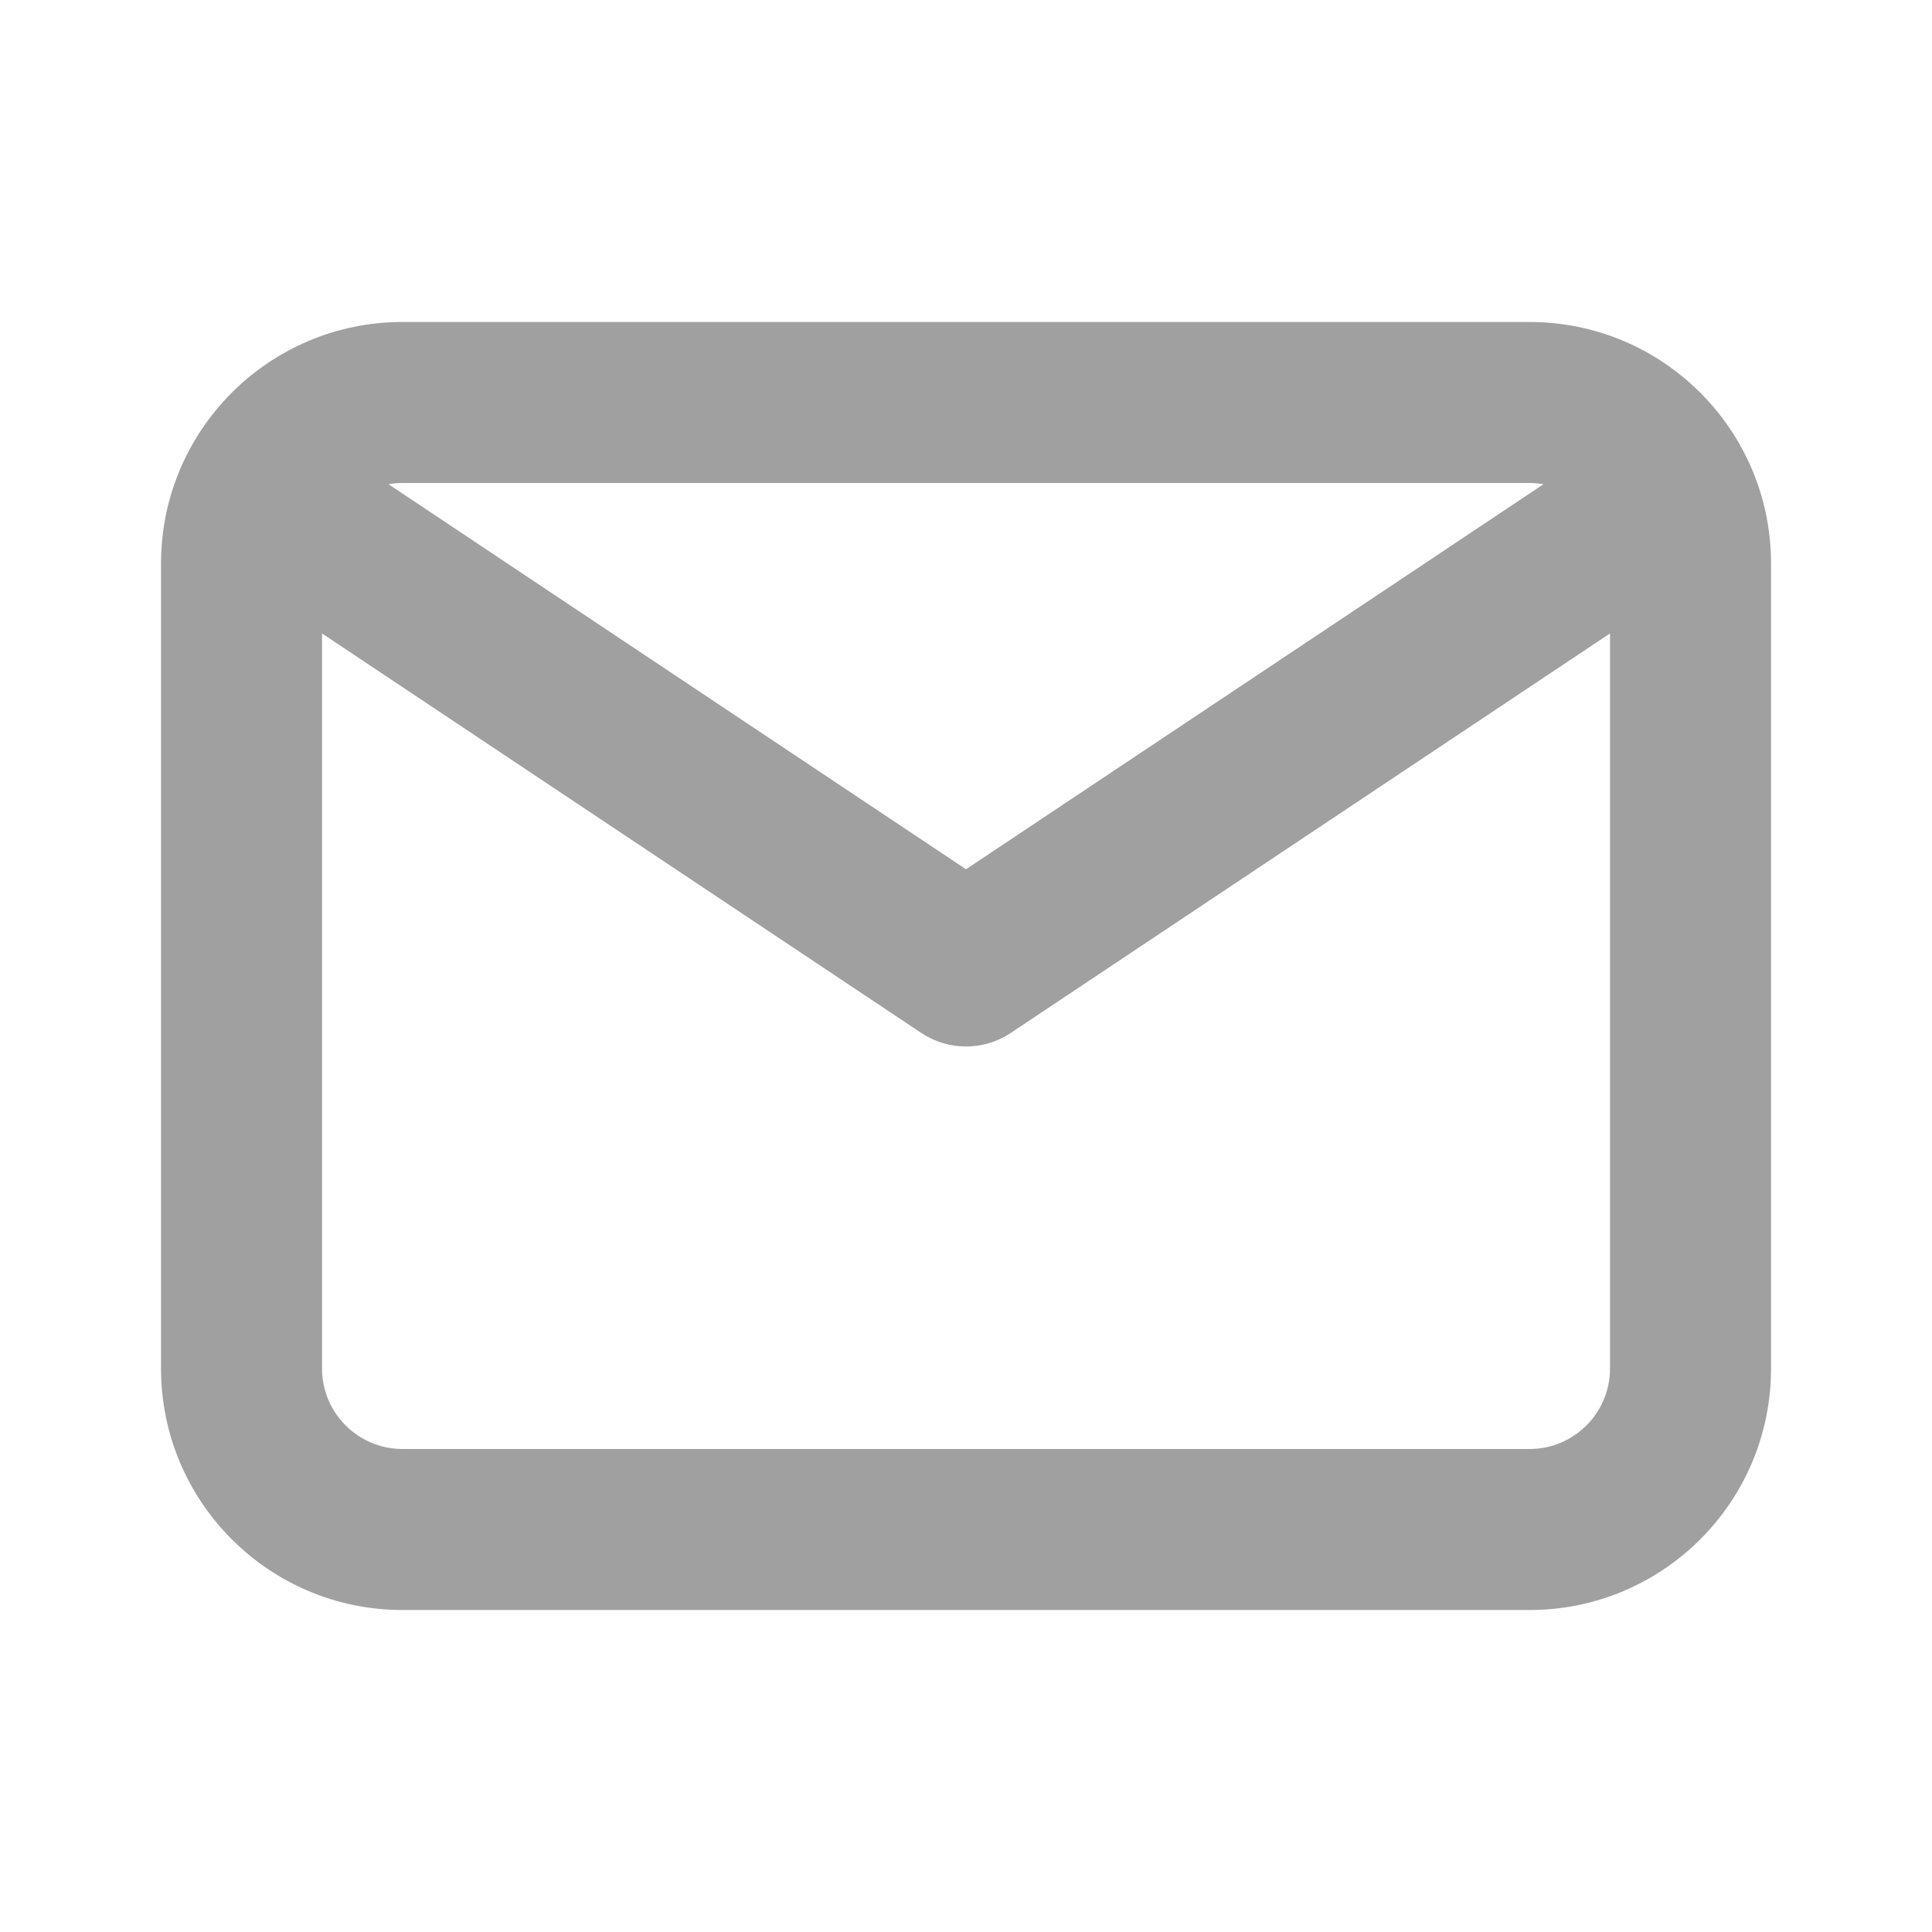<svg width="32" height="32" viewBox="0 0 32 32" fill="none" xmlns="http://www.w3.org/2000/svg">
<path fill-rule="evenodd" clip-rule="evenodd" d="M6.667 5.333C4.458 5.333 2.667 7.124 2.667 9.334V22.667C2.667 24.876 4.458 26.667 6.667 26.667H25.334C27.543 26.667 29.334 24.876 29.334 22.667V9.334C29.334 7.124 27.543 5.333 25.334 5.333H6.667ZM6.434 8.02C6.51 8.007 6.588 8 6.667 8H25.334C25.413 8 25.491 8.007 25.566 8.02L16 14.398L6.434 8.02ZM5.334 10.492V22.667C5.334 23.403 5.931 24 6.667 24H25.334C26.07 24 26.667 23.403 26.667 22.667V10.492L16.74 17.11C16.292 17.408 15.709 17.408 15.261 17.11L5.334 10.492Z" fill="#A0A0A0"/>
</svg>
